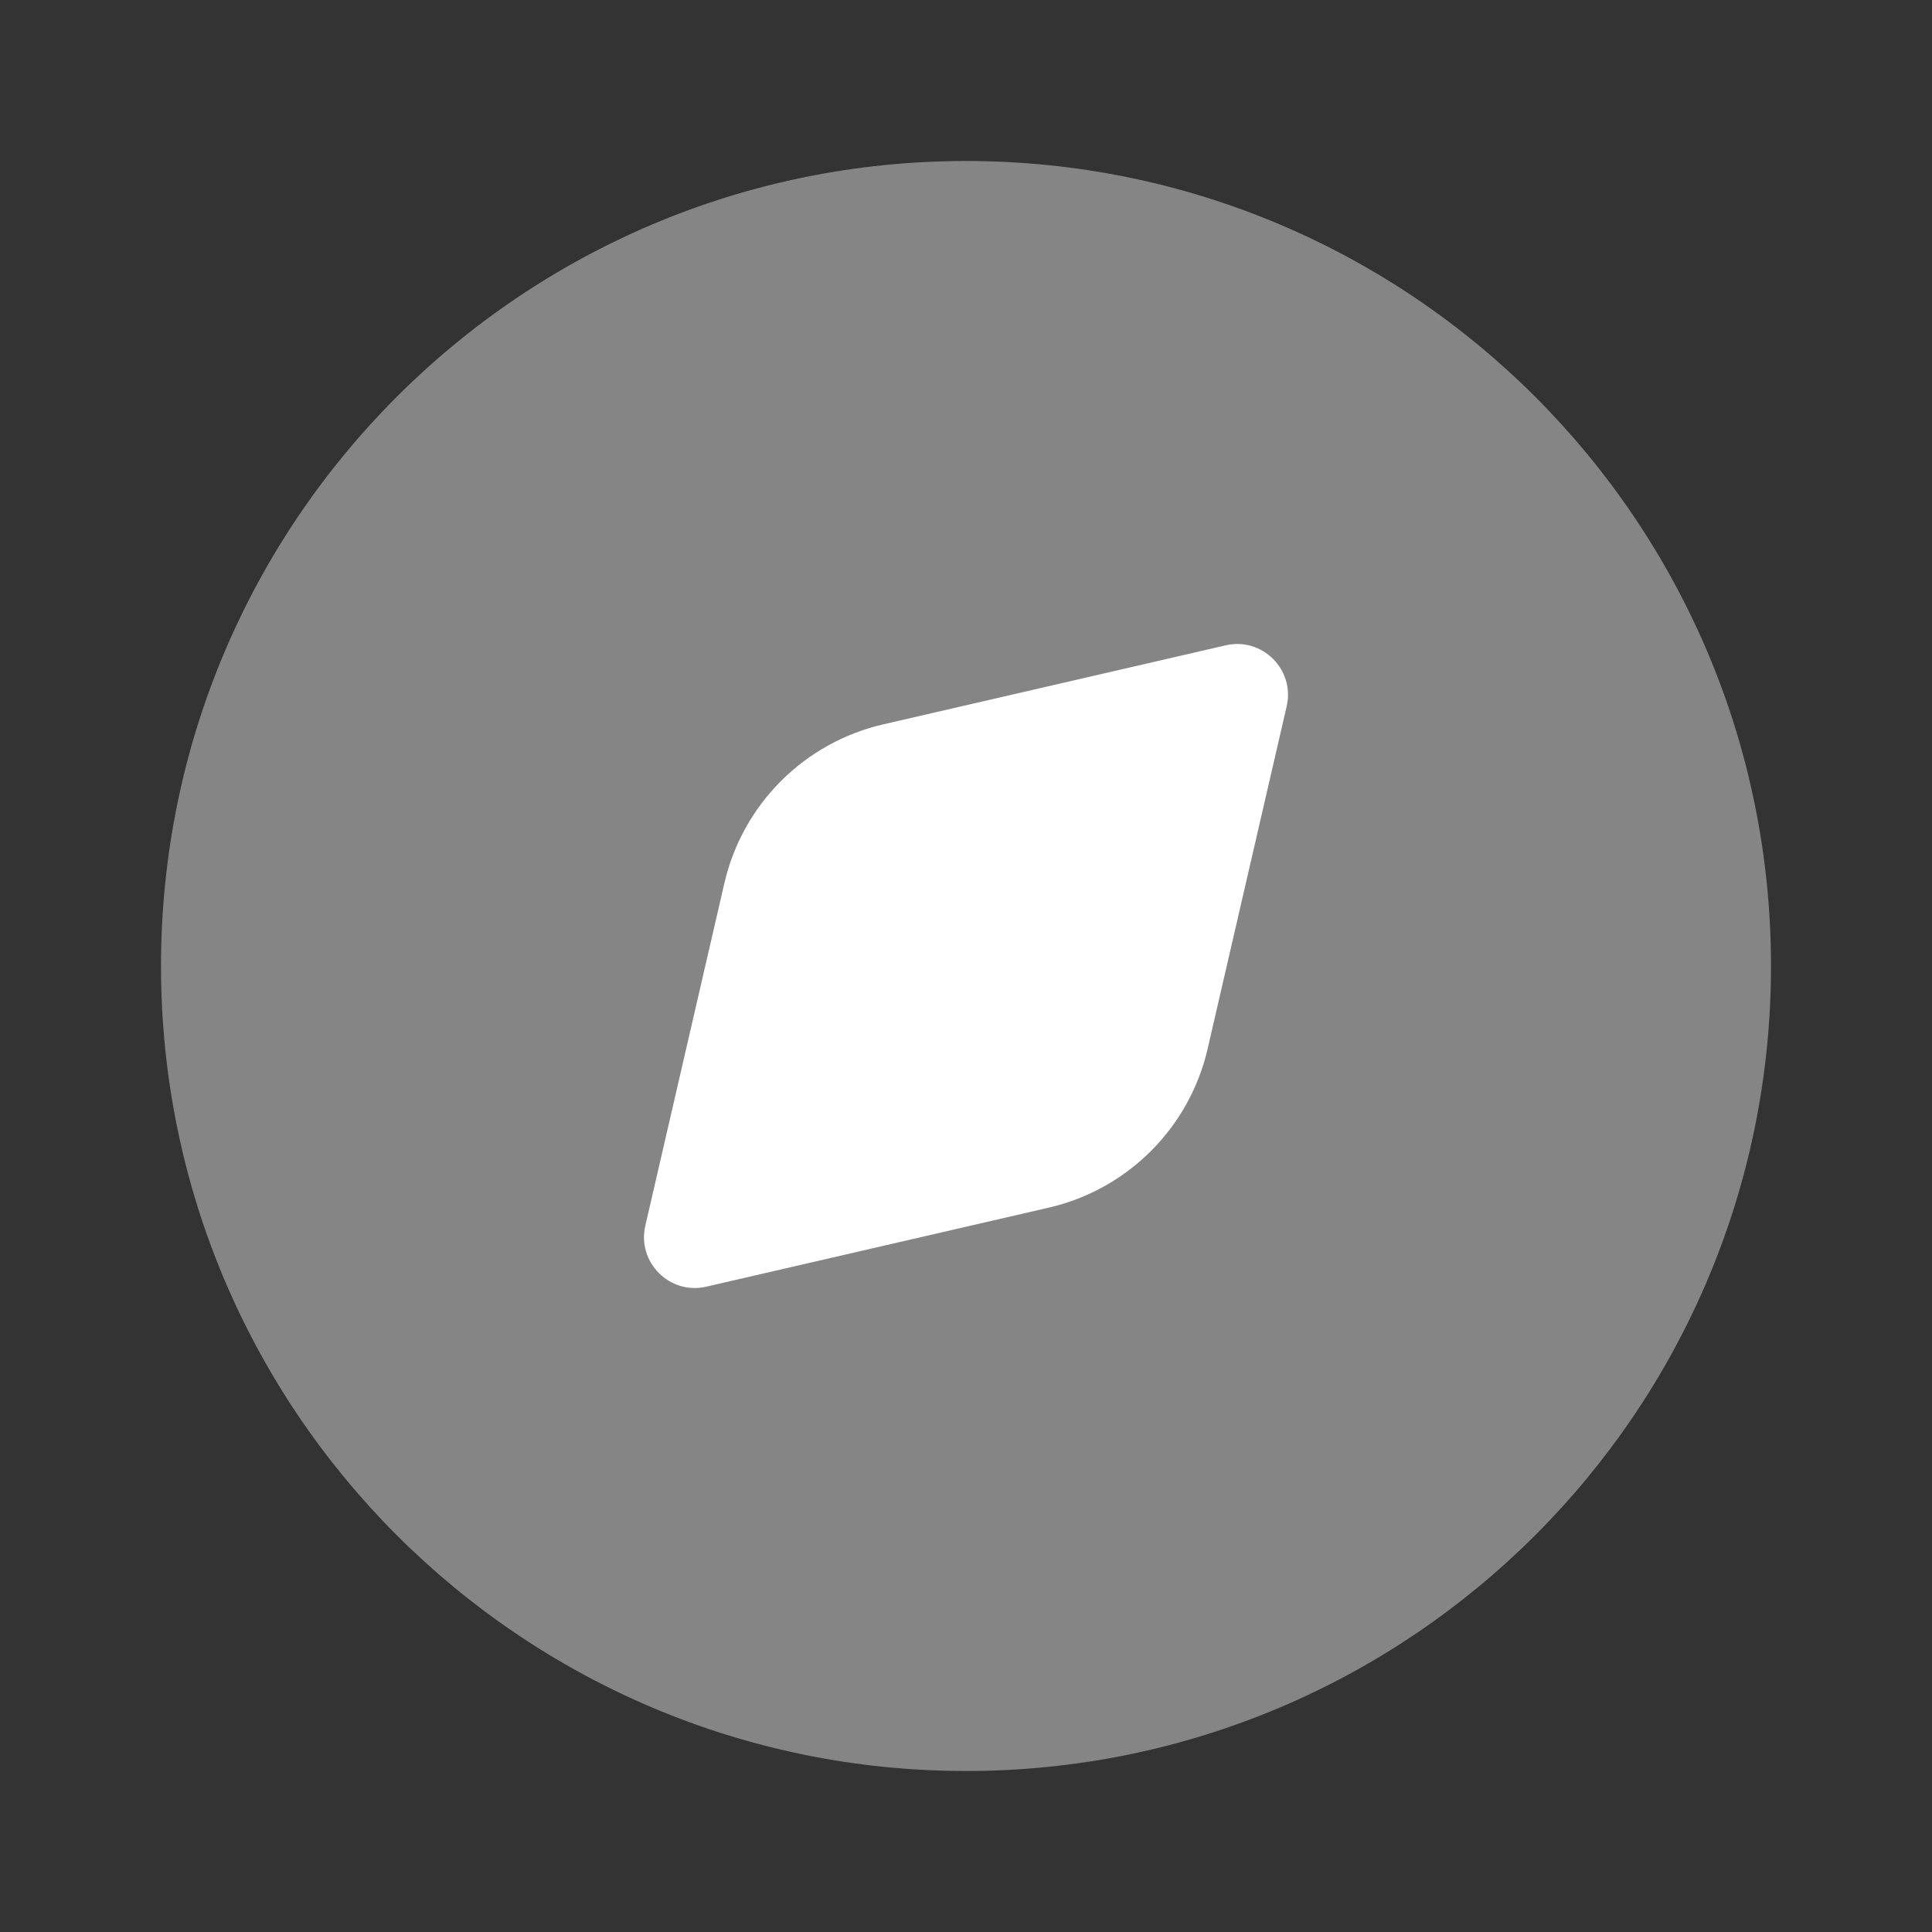 <svg width="48" height="48" viewBox="0 0 48 48" fill="none" xmlns="http://www.w3.org/2000/svg">
<rect x="0" y="0" width="48" height="48" fill="#333333" stroke="none"/>
<path opacity="0.4" fill-rule="evenodd" clip-rule="evenodd" d="M44 24C44 35.046 35.046 44 24 44C12.954 44 4 35.046 4 24C4 12.954 12.954 4 24 4C35.046 4 44 12.954 44 24Z" fill="white"/>
<path d="M16.033 30.452L17.997 21.942C18.45 19.981 19.981 18.45 21.942 17.997L30.452 16.033C31.361 15.823 32.177 16.639 31.967 17.548L30.003 26.058C29.55 28.019 28.019 29.55 26.058 30.003L17.548 31.967C16.639 32.177 15.823 31.361 16.033 30.452Z" fill="white"/>
</svg>
